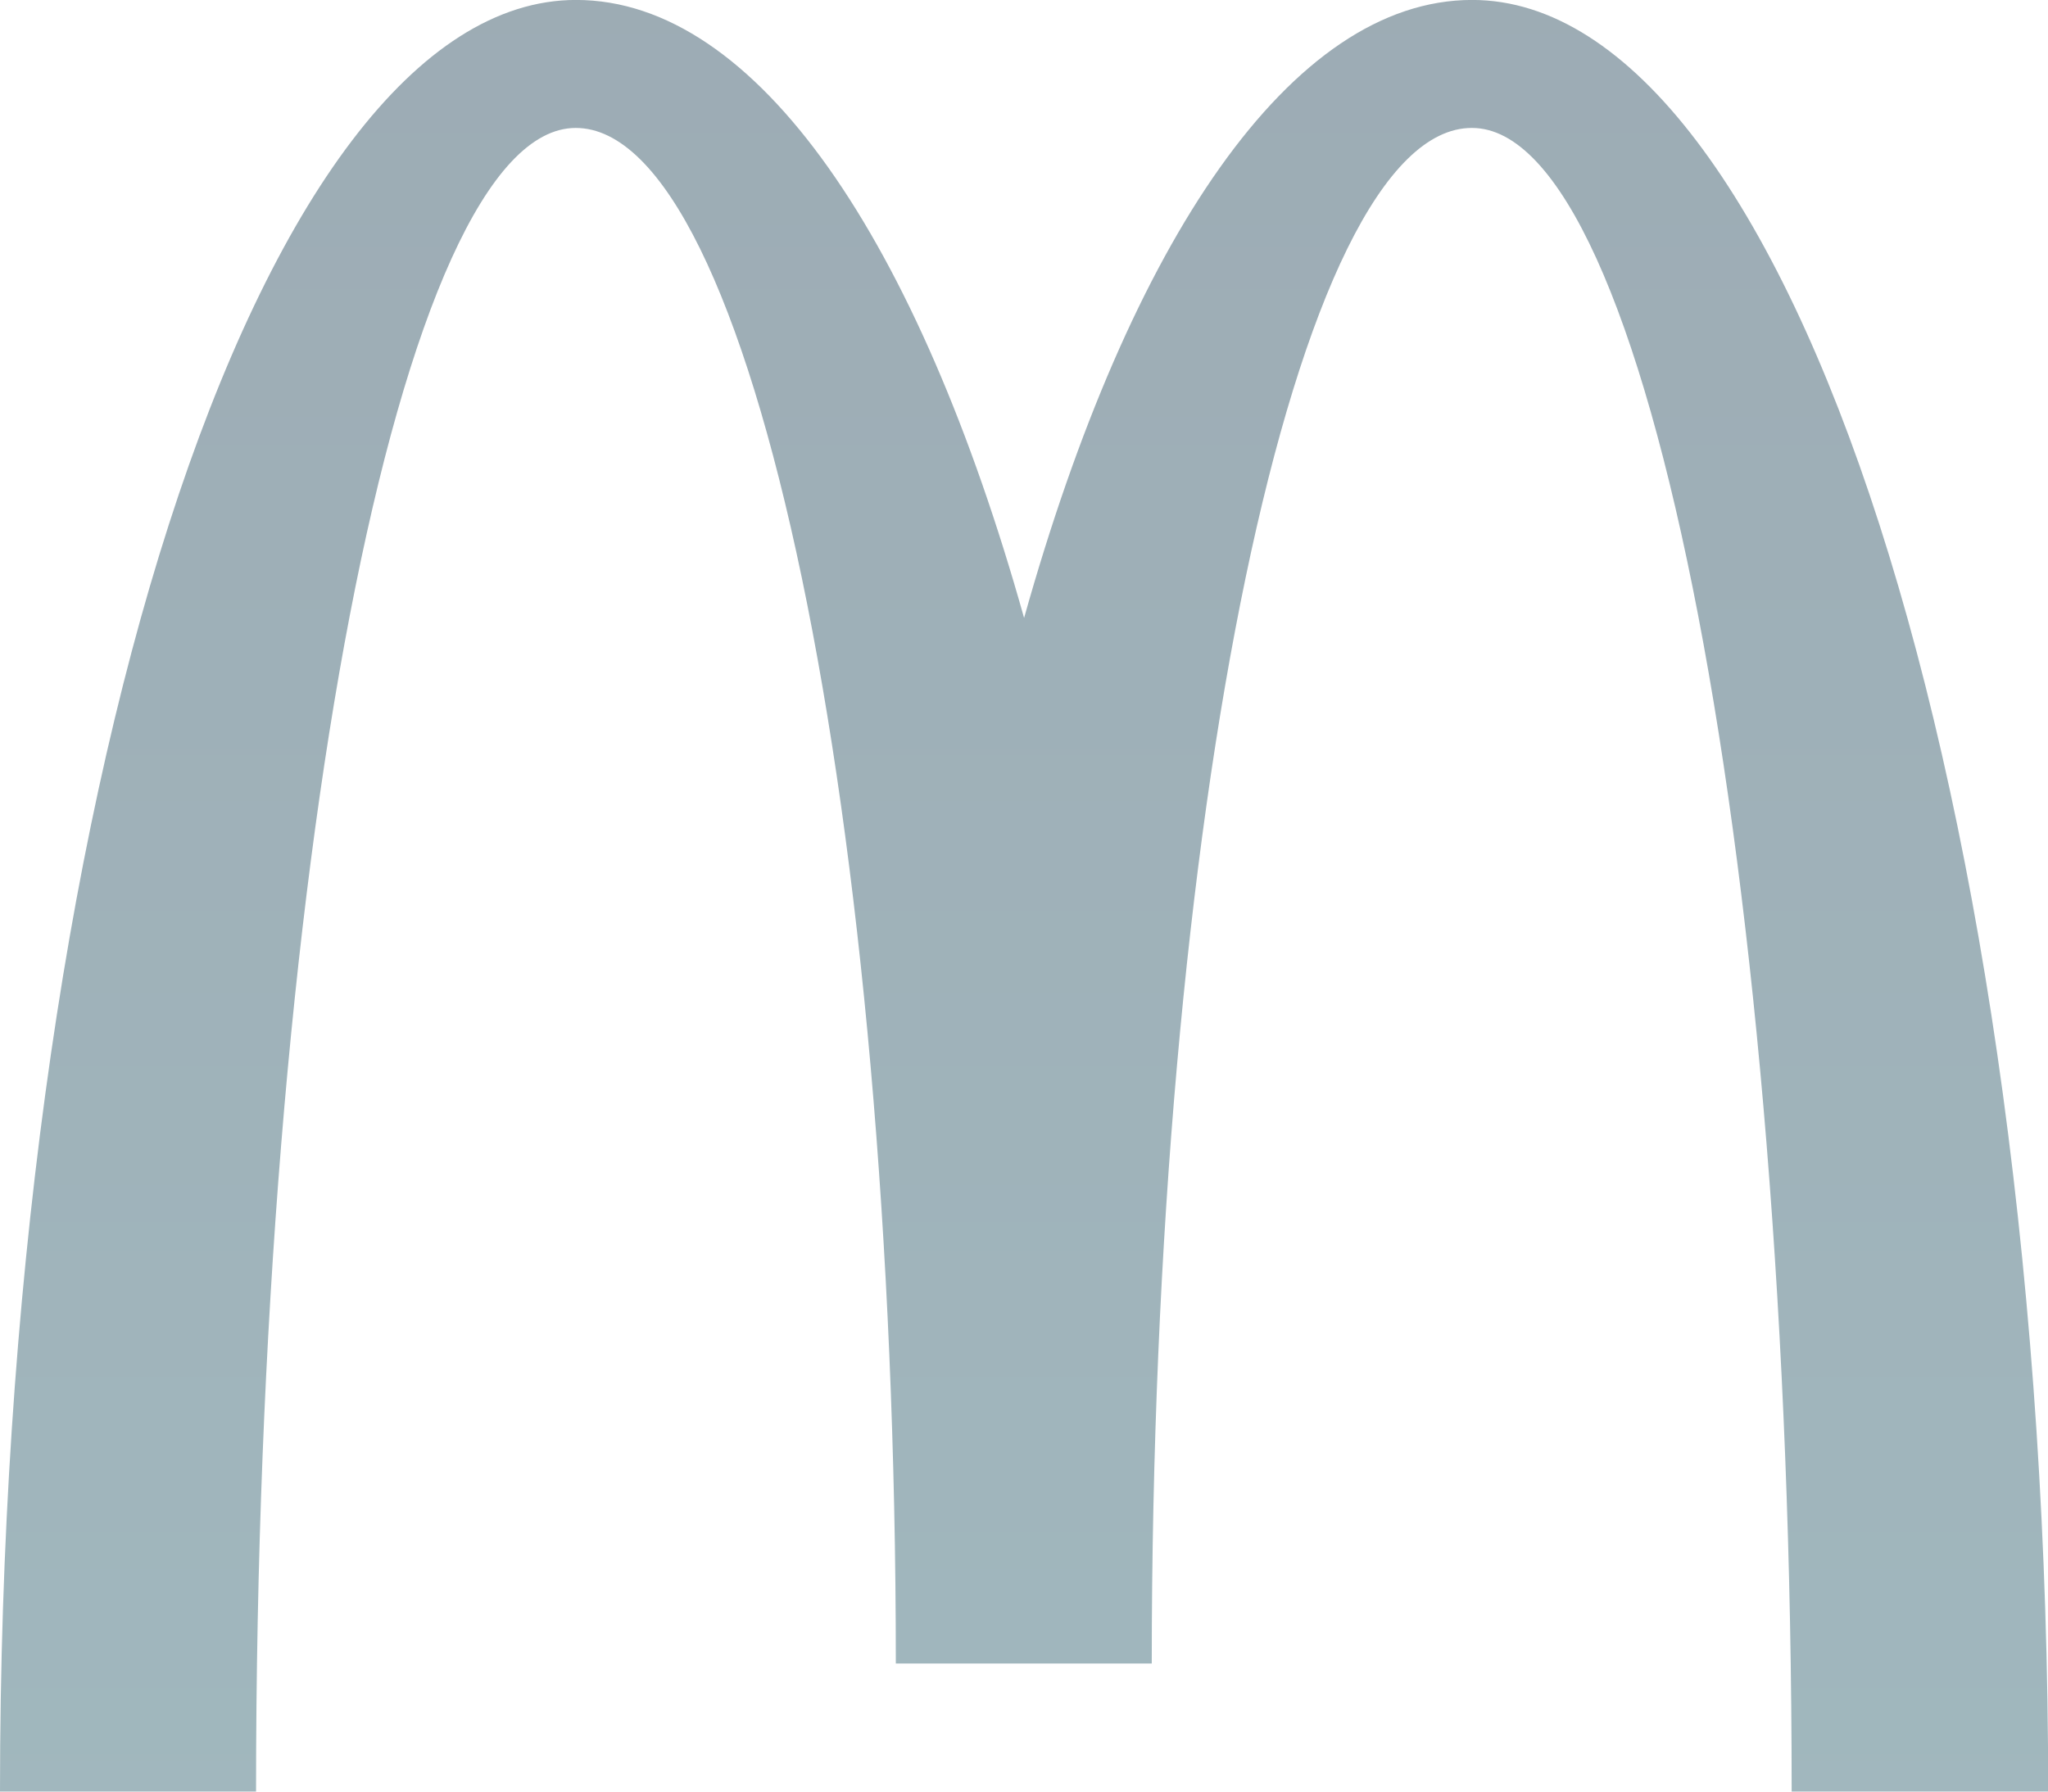 <svg xmlns="http://www.w3.org/2000/svg" xmlns:xlink="http://www.w3.org/1999/xlink" width="34.841" height="30.486" viewBox="0 0 34.841 30.486">
  <defs>
    <clipPath id="clip-path">
      <rect id="Rectangle_6280" data-name="Rectangle 6280" width="34.841" height="30.486" fill="none"/>
    </clipPath>
    <linearGradient id="linear-gradient" x1="0.5" y1="-1.967" x2="0.5" y2="1.681" gradientUnits="objectBoundingBox">
      <stop offset="0" stop-color="#9695a2"/>
      <stop offset="1" stop-color="#a3bfc4"/>
    </linearGradient>
  </defs>
  <g id="McDonalds" clip-path="url(#clip-path)" style="mix-blend-mode: normal;isolation: isolate">
    <path id="Path_28526" data-name="Path 28526" d="M380.09,376.827c3.007,0,5.438,12.674,5.438,28.308h4.364c0-16.836-4.387-30.486-9.8-30.486-3.078,0-5.825,4.106-7.622,10.516-1.8-6.415-4.541-10.516-7.622-10.516-5.41,0-9.8,13.65-9.8,30.486h4.356c0-15.633,2.442-28.308,5.438-28.308s5.446,11.7,5.446,26.13h4.354c0-14.427,2.442-26.13,5.444-26.13" transform="translate(-355.048 -374.65)" fill="url(#linear-gradient)"/>
  </g>
</svg>
